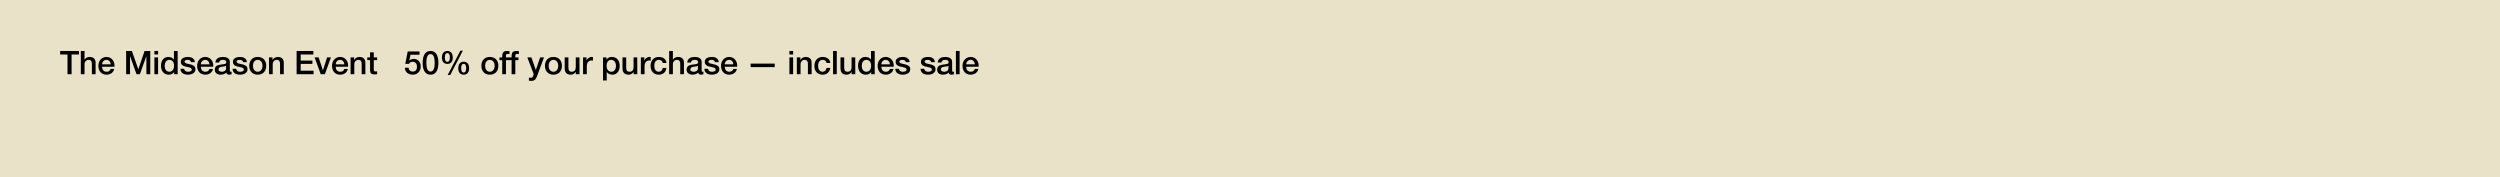 <svg width="1920" height="136" viewBox="0 0 1920 136" fill="none" xmlns="http://www.w3.org/2000/svg">
<path d="M0 0H1920V136H0V0Z" fill="#E9E2C9"/>
<path d="M751.561 51.275H742.061C742.061 53.3 743.161 55.1 745.536 55.1C747.186 55.1 748.186 54.375 748.686 52.95H751.386C750.761 55.775 748.361 57.35 745.536 57.35C741.486 57.35 739.211 54.525 739.211 50.55C739.211 46.875 741.611 43.725 745.461 43.725C749.536 43.725 752.036 47.4 751.561 51.275ZM742.061 49.4H748.711C748.611 47.6 747.386 45.975 745.461 45.975C743.486 45.975 742.136 47.475 742.061 49.4Z" fill="black"/>
<path d="M734.131 57V39.15H736.981V57H734.131Z" fill="black"/>
<path d="M728.389 52.65V50.525C727.514 51.1 726.139 51.075 724.889 51.3C723.664 51.5 722.564 51.95 722.564 53.45C722.564 54.725 724.189 55.1 725.189 55.1C726.439 55.1 728.389 54.45 728.389 52.65ZM731.239 47.475V54.125C731.239 54.825 731.389 55.1 731.914 55.1C732.089 55.1 732.314 55.1 732.614 55.05V57.025C732.189 57.175 731.289 57.35 730.814 57.35C729.664 57.35 728.839 56.95 728.614 55.775C727.489 56.875 725.664 57.35 724.139 57.35C721.814 57.35 719.714 56.1 719.714 53.575C719.714 50.35 722.289 49.825 724.689 49.55C726.739 49.175 728.564 49.4 728.564 47.725C728.564 46.25 727.039 45.975 725.889 45.975C724.289 45.975 723.164 46.625 723.039 48.025H720.189C720.389 44.7 723.214 43.725 726.064 43.725C728.589 43.725 731.239 44.75 731.239 47.475Z" fill="black"/>
<path d="M707 52.85H709.851C710.001 54.5 711.251 55.1 712.776 55.1C713.851 55.1 715.726 54.875 715.651 53.4C715.576 51.9 713.5 51.725 711.425 51.25C709.325 50.8 707.276 50.05 707.276 47.425C707.276 44.6 710.325 43.725 712.675 43.725C715.325 43.725 717.726 44.825 718.076 47.7H715.101C714.851 46.35 713.726 45.975 712.476 45.975C711.651 45.975 710.125 46.175 710.125 47.3C710.125 48.7 712.226 48.9 714.326 49.375C716.401 49.85 718.5 50.6 718.5 53.15C718.5 56.225 715.401 57.35 712.726 57.35C709.476 57.35 707.05 55.9 707 52.85Z" fill="black"/>
<path d="M687.579 52.85H690.429C690.579 54.5 691.829 55.1 693.354 55.1C694.429 55.1 696.304 54.875 696.229 53.4C696.154 51.9 694.079 51.725 692.004 51.25C689.904 50.8 687.854 50.05 687.854 47.425C687.854 44.6 690.904 43.725 693.254 43.725C695.904 43.725 698.304 44.825 698.654 47.7H695.679C695.429 46.35 694.304 45.975 693.054 45.975C692.229 45.975 690.704 46.175 690.704 47.3C690.704 48.7 692.804 48.9 694.904 49.375C696.979 49.85 699.079 50.6 699.079 53.15C699.079 56.225 695.979 57.35 693.304 57.35C690.054 57.35 687.629 55.9 687.579 52.85Z" fill="black"/>
<path d="M686.362 51.275H676.862C676.862 53.3 677.962 55.1 680.337 55.1C681.987 55.1 682.987 54.375 683.487 52.95H686.187C685.562 55.775 683.162 57.35 680.337 57.35C676.287 57.35 674.012 54.525 674.012 50.55C674.012 46.875 676.412 43.725 680.262 43.725C684.337 43.725 686.837 47.4 686.362 51.275ZM676.862 49.4H683.512C683.412 47.6 682.187 45.975 680.262 45.975C678.287 45.975 676.937 47.475 676.862 49.4Z" fill="black"/>
<path d="M661.828 50.675C661.828 52.9 662.929 55.1 665.404 55.1C667.954 55.1 669.029 52.775 669.029 50.525C669.029 47.675 667.653 45.975 665.453 45.975C662.778 45.975 661.828 48.35 661.828 50.675ZM671.779 39.15V57H669.078V55.25H669.029C668.279 56.725 666.654 57.35 665.029 57.35C660.954 57.35 658.979 54.325 658.979 50.45C658.979 45.775 661.753 43.725 664.578 43.725C666.203 43.725 668.004 44.325 668.879 45.75H668.929V39.15H671.779Z" fill="black"/>
<path d="M656.848 44.075V57H654.048V55.2H653.998C653.298 56.5 651.748 57.35 650.323 57.35C646.948 57.35 645.498 55.65 645.498 52.275V44.075H648.348V52C648.348 54.275 649.273 55.1 650.823 55.1C653.198 55.1 653.998 53.575 653.998 51.575V44.075H656.848Z" fill="black"/>
<path d="M639.793 57V39.15H642.643V57H639.793Z" fill="black"/>
<path d="M637.651 48.4H634.801C634.576 46.825 633.426 45.975 631.851 45.975C630.376 45.975 628.301 46.75 628.301 50.675C628.301 52.825 629.251 55.1 631.726 55.1C633.376 55.1 634.526 54 634.801 52.15H637.651C637.126 55.5 635.051 57.35 631.726 57.35C627.676 57.35 625.451 54.475 625.451 50.675C625.451 46.775 627.576 43.725 631.826 43.725C634.826 43.725 637.376 45.225 637.651 48.4Z" fill="black"/>
<path d="M611.971 57V44.075H614.671V45.975L614.721 46.025C615.571 44.6 617.046 43.725 618.746 43.725C621.546 43.725 623.321 45.225 623.321 48.125V57H620.471V48.875C620.421 46.85 619.621 45.975 617.946 45.975C616.046 45.975 614.821 47.475 614.821 49.375V57H611.971Z" fill="black"/>
<path d="M606.266 57V44.075H609.116V57H606.266ZM606.266 41.85V39.15H609.116V41.85H606.266Z" fill="black"/>
<path d="M576.482 51.55V48.85H594.982V51.55H576.482Z" fill="black"/>
<path d="M566.108 51.275H556.608C556.608 53.3 557.708 55.1 560.083 55.1C561.733 55.1 562.733 54.375 563.233 52.95H565.933C565.308 55.775 562.908 57.35 560.083 57.35C556.033 57.35 553.758 54.525 553.758 50.55C553.758 46.875 556.158 43.725 560.008 43.725C564.083 43.725 566.583 47.4 566.108 51.275ZM556.608 49.4H563.258C563.158 47.6 561.933 45.975 560.008 45.975C558.033 45.975 556.683 47.475 556.608 49.4Z" fill="black"/>
<path d="M540.969 52.85H543.819C543.969 54.5 545.219 55.1 546.744 55.1C547.819 55.1 549.694 54.875 549.619 53.4C549.544 51.9 547.469 51.725 545.394 51.25C543.294 50.8 541.244 50.05 541.244 47.425C541.244 44.6 544.294 43.725 546.644 43.725C549.294 43.725 551.694 44.825 552.044 47.7H549.069C548.819 46.35 547.694 45.975 546.444 45.975C545.619 45.975 544.094 46.175 544.094 47.3C544.094 48.7 546.194 48.9 548.294 49.375C550.369 49.85 552.469 50.6 552.469 53.15C552.469 56.225 549.369 57.35 546.694 57.35C543.444 57.35 541.019 55.9 540.969 52.85Z" fill="black"/>
<path d="M536.003 52.65V50.525C535.128 51.1 533.753 51.075 532.503 51.3C531.278 51.5 530.178 51.95 530.178 53.45C530.178 54.725 531.803 55.1 532.803 55.1C534.053 55.1 536.003 54.45 536.003 52.65ZM538.853 47.475V54.125C538.853 54.825 539.003 55.1 539.528 55.1C539.703 55.1 539.928 55.1 540.228 55.05V57.025C539.803 57.175 538.903 57.35 538.428 57.35C537.278 57.35 536.453 56.95 536.228 55.775C535.103 56.875 533.278 57.35 531.753 57.35C529.428 57.35 527.328 56.1 527.328 53.575C527.328 50.35 529.903 49.825 532.303 49.55C534.353 49.175 536.178 49.4 536.178 47.725C536.178 46.25 534.653 45.975 533.503 45.975C531.903 45.975 530.778 46.625 530.653 48.025H527.803C528.003 44.7 530.828 43.725 533.678 43.725C536.203 43.725 538.853 44.75 538.853 47.475Z" fill="black"/>
<path d="M513.922 57V39.15H516.772V45.775H516.822C517.522 44.6 518.997 43.725 520.697 43.725C523.497 43.725 525.272 45.225 525.272 48.125V57H522.422V48.875C522.372 46.85 521.572 45.975 519.897 45.975C517.997 45.975 516.772 47.475 516.772 49.375V57H513.922Z" fill="black"/>
<path d="M511.855 48.4H509.005C508.78 46.825 507.63 45.975 506.055 45.975C504.58 45.975 502.505 46.75 502.505 50.675C502.505 52.825 503.455 55.1 505.93 55.1C507.58 55.1 508.73 54 509.005 52.15H511.855C511.33 55.5 509.255 57.35 505.93 57.35C501.88 57.35 499.655 54.475 499.655 50.675C499.655 46.775 501.78 43.725 506.03 43.725C509.03 43.725 511.58 45.225 511.855 48.4Z" fill="black"/>
<path d="M492.181 57V44.075H494.856V46.575H494.906C495.231 45.2 496.931 43.725 498.681 43.725C499.331 43.725 499.506 43.775 499.756 43.8V46.55C499.356 46.5 498.931 46.425 498.531 46.425C496.581 46.425 495.031 48 495.031 50.85V57H492.181Z" fill="black"/>
<path d="M489.425 44.075V57H486.625V55.2H486.575C485.875 56.5 484.325 57.35 482.9 57.35C479.525 57.35 478.075 55.65 478.075 52.275V44.075H480.925V52C480.925 54.275 481.85 55.1 483.4 55.1C485.775 55.1 486.575 53.575 486.575 51.575V44.075H489.425Z" fill="black"/>
<path d="M473.067 50.55C473.067 48.2 471.842 45.975 469.492 45.975C467.092 45.975 465.867 47.8 465.867 50.55C465.867 53.15 467.192 55.1 469.492 55.1C472.092 55.1 473.067 52.8 473.067 50.55ZM463.117 61.775V44.075H465.817V45.825H465.867C466.667 44.35 468.217 43.725 469.867 43.725C473.942 43.725 475.917 46.825 475.917 50.6C475.917 54.075 474.167 57.35 470.342 57.35C468.692 57.35 466.917 56.75 466.017 55.325H465.967V61.775H463.117Z" fill="black"/>
<path d="M447.795 57V44.075H450.47V46.575H450.52C450.845 45.2 452.545 43.725 454.295 43.725C454.945 43.725 455.12 43.775 455.37 43.8V46.55C454.97 46.5 454.545 46.425 454.145 46.425C452.195 46.425 450.645 48 450.645 50.85V57H447.795Z" fill="black"/>
<path d="M445.039 44.075V57H442.239V55.2H442.189C441.489 56.5 439.939 57.35 438.514 57.35C435.139 57.35 433.689 55.65 433.689 52.275V44.075H436.539V52C436.539 54.275 437.464 55.1 439.014 55.1C441.389 55.1 442.189 53.575 442.189 51.575V44.075H445.039Z" fill="black"/>
<path d="M425.046 55.1C427.596 55.1 428.721 52.775 428.721 50.525C428.721 48.3 427.596 45.975 425.046 45.975C422.496 45.975 421.371 48.3 421.371 50.525C421.371 52.775 422.496 55.1 425.046 55.1ZM425.046 57.35C420.896 57.35 418.521 54.5 418.521 50.525C418.521 46.575 420.896 43.725 425.046 43.725C429.196 43.725 431.571 46.575 431.571 50.525C431.571 54.5 429.196 57.35 425.046 57.35Z" fill="black"/>
<path d="M409.881 56.95L404.981 44.075H408.106L411.481 53.725H411.531L414.806 44.075H417.781L412.756 57.7C411.831 60.025 411.156 62.125 408.181 62.125C407.506 62.125 406.856 62.075 406.206 61.975V59.575C406.656 59.65 407.106 59.75 407.556 59.75C408.881 59.75 409.206 59.05 409.556 57.95L409.881 56.95Z" fill="black"/>
<path d="M390.788 46.2V44.075H392.913V43C392.913 39.7 394.638 39.15 396.488 39.15C397.388 39.15 398.038 39.2 398.488 39.325V41.55C398.113 41.45 397.738 41.4 397.163 41.4C396.388 41.4 395.763 41.675 395.763 42.75V44.075H398.188V46.2H395.763V57H392.913V46.2H390.788Z" fill="black"/>
<path d="M383.591 46.2V44.075H385.716V43C385.716 39.7 387.441 39.15 389.291 39.15C390.191 39.15 390.841 39.2 391.291 39.325V41.55C390.916 41.45 390.541 41.4 389.966 41.4C389.191 41.4 388.566 41.675 388.566 42.75V44.075H390.991V46.2H388.566V57H385.716V46.2H383.591Z" fill="black"/>
<path d="M376.222 55.1C378.772 55.1 379.897 52.775 379.897 50.525C379.897 48.3 378.772 45.975 376.222 45.975C373.672 45.975 372.547 48.3 372.547 50.525C372.547 52.775 373.672 55.1 376.222 55.1ZM376.222 57.35C372.072 57.35 369.697 54.5 369.697 50.525C369.697 46.575 372.072 43.725 376.222 43.725C380.372 43.725 382.747 46.575 382.747 50.525C382.747 54.5 380.372 57.35 376.222 57.35Z" fill="black"/>
<path d="M356.114 57.35C353.089 57.35 351.939 55.1 351.939 52.375C351.939 49.675 353.189 47.4 356.114 47.4C359.039 47.4 360.289 49.675 360.289 52.375C360.289 55.1 359.139 57.35 356.114 57.35ZM354.189 52.375C354.189 54.25 354.689 55.725 356.089 55.725C357.489 55.725 358.039 54.25 358.039 52.375C358.039 50.7 357.639 49.025 356.089 49.025C354.539 49.025 354.189 50.7 354.189 52.375ZM343.564 49.1C340.539 49.1 339.389 46.85 339.389 44.125C339.389 41.425 340.639 39.15 343.564 39.15C346.489 39.15 347.739 41.425 347.739 44.125C347.739 46.85 346.589 49.1 343.564 49.1ZM341.639 44.125C341.639 46 342.139 47.475 343.539 47.475C344.939 47.475 345.489 46 345.489 44.125C345.489 42.45 345.089 40.775 343.539 40.775C341.989 40.775 341.639 42.45 341.639 44.125ZM343.839 57.6L353.564 38.9H355.464L345.789 57.6H343.839Z" fill="black"/>
<path d="M330.648 54.975C333.148 54.975 333.848 51.9 333.848 48.25C333.848 44.6 333.148 41.525 330.648 41.525C328.148 41.525 327.448 44.6 327.448 48.25C327.448 51.9 328.148 54.975 330.648 54.975ZM330.648 39.15C335.673 39.15 336.698 44.275 336.698 48.25C336.698 52.225 335.673 57.35 330.648 57.35C325.623 57.35 324.598 52.225 324.598 48.25C324.598 44.275 325.623 39.15 330.648 39.15Z" fill="black"/>
<path d="M311.256 49.075L313.131 39.5H322.181V42.05H315.256L314.356 46.5L314.406 46.55C315.181 45.7 316.456 45.225 317.631 45.225C321.106 45.225 323.106 47.725 323.106 51.075C323.106 53.875 321.356 57.35 317.056 57.35C313.681 57.35 311.056 55.525 310.931 52.025H313.781C313.956 53.9 315.156 54.975 317.006 54.975C319.431 54.975 320.256 53.25 320.256 51.125C320.256 49.2 319.231 47.475 316.931 47.475C315.731 47.475 314.556 47.85 314.106 49.075H311.256Z" fill="black"/>
<path d="M282.057 46.2V44.075H284.207V40.2H287.057V44.075H289.632V46.2H287.057V53.1C287.057 54.275 287.157 54.875 288.432 54.875C288.832 54.875 289.232 54.875 289.632 54.775V56.975C289.007 57.025 288.407 57.125 287.782 57.125C284.807 57.125 284.257 55.975 284.207 53.825V46.2H282.057Z" fill="black"/>
<path d="M269.251 57V44.075H271.951V45.975L272.001 46.025C272.851 44.6 274.326 43.725 276.026 43.725C278.826 43.725 280.601 45.225 280.601 48.125V57H277.751V48.875C277.701 46.85 276.901 45.975 275.226 45.975C273.326 45.975 272.101 47.475 272.101 49.375V57H269.251Z" fill="black"/>
<path d="M267.334 51.275H257.834C257.834 53.3 258.934 55.1 261.309 55.1C262.959 55.1 263.959 54.375 264.459 52.95H267.159C266.534 55.775 264.134 57.35 261.309 57.35C257.259 57.35 254.984 54.525 254.984 50.55C254.984 46.875 257.384 43.725 261.234 43.725C265.309 43.725 267.809 47.4 267.334 51.275ZM257.834 49.4H264.484C264.384 47.6 263.159 45.975 261.234 45.975C259.259 45.975 257.909 47.475 257.834 49.4Z" fill="black"/>
<path d="M246.321 57L241.621 44.075H244.721L247.996 54H248.046L251.196 44.075H254.146L249.521 57H246.321Z" fill="black"/>
<path d="M227.799 57V39.15H240.649V41.85H230.924V46.525H239.924V49.075H230.924V54.3H240.824V57H227.799Z" fill="black"/>
<path d="M206.585 57V44.075H209.285V45.975L209.335 46.025C210.185 44.6 211.66 43.725 213.36 43.725C216.16 43.725 217.935 45.225 217.935 48.125V57H215.085V48.875C215.035 46.85 214.235 45.975 212.56 45.975C210.66 45.975 209.435 47.475 209.435 49.375V57H206.585Z" fill="black"/>
<path d="M197.941 55.1C200.491 55.1 201.616 52.775 201.616 50.525C201.616 48.3 200.491 45.975 197.941 45.975C195.391 45.975 194.266 48.3 194.266 50.525C194.266 52.775 195.391 55.1 197.941 55.1ZM197.941 57.35C193.791 57.35 191.416 54.5 191.416 50.525C191.416 46.575 193.791 43.725 197.941 43.725C202.091 43.725 204.466 46.575 204.466 50.525C204.466 54.5 202.091 57.35 197.941 57.35Z" fill="black"/>
<path d="M178.602 52.85H181.452C181.602 54.5 182.852 55.1 184.377 55.1C185.452 55.1 187.327 54.875 187.252 53.4C187.177 51.9 185.102 51.725 183.027 51.25C180.927 50.8 178.877 50.05 178.877 47.425C178.877 44.6 181.927 43.725 184.277 43.725C186.927 43.725 189.327 44.825 189.677 47.7H186.702C186.452 46.35 185.327 45.975 184.077 45.975C183.252 45.975 181.727 46.175 181.727 47.3C181.727 48.7 183.827 48.9 185.927 49.375C188.002 49.85 190.102 50.6 190.102 53.15C190.102 56.225 187.002 57.35 184.327 57.35C181.077 57.35 178.652 55.9 178.602 52.85Z" fill="black"/>
<path d="M173.635 52.65V50.525C172.76 51.1 171.385 51.075 170.135 51.3C168.91 51.5 167.81 51.95 167.81 53.45C167.81 54.725 169.435 55.1 170.435 55.1C171.685 55.1 173.635 54.45 173.635 52.65ZM176.485 47.475V54.125C176.485 54.825 176.635 55.1 177.16 55.1C177.335 55.1 177.56 55.1 177.86 55.05V57.025C177.435 57.175 176.535 57.35 176.06 57.35C174.91 57.35 174.085 56.95 173.86 55.775C172.735 56.875 170.91 57.35 169.385 57.35C167.06 57.35 164.96 56.1 164.96 53.575C164.96 50.35 167.535 49.825 169.935 49.55C171.985 49.175 173.81 49.4 173.81 47.725C173.81 46.25 172.285 45.975 171.135 45.975C169.535 45.975 168.41 46.625 168.285 48.025H165.435C165.635 44.7 168.46 43.725 171.31 43.725C173.835 43.725 176.485 44.75 176.485 47.475Z" fill="black"/>
<path d="M163.744 51.275H154.244C154.244 53.3 155.344 55.1 157.719 55.1C159.369 55.1 160.369 54.375 160.869 52.95H163.569C162.944 55.775 160.544 57.35 157.719 57.35C153.669 57.35 151.394 54.525 151.394 50.55C151.394 46.875 153.794 43.725 157.644 43.725C161.719 43.725 164.219 47.4 163.744 51.275ZM154.244 49.4H160.894C160.794 47.6 159.569 45.975 157.644 45.975C155.669 45.975 154.319 47.475 154.244 49.4Z" fill="black"/>
<path d="M138.605 52.85H141.455C141.605 54.5 142.855 55.1 144.38 55.1C145.455 55.1 147.33 54.875 147.255 53.4C147.18 51.9 145.105 51.725 143.03 51.25C140.93 50.8 138.88 50.05 138.88 47.425C138.88 44.6 141.93 43.725 144.28 43.725C146.93 43.725 149.33 44.825 149.68 47.7H146.705C146.455 46.35 145.33 45.975 144.08 45.975C143.255 45.975 141.73 46.175 141.73 47.3C141.73 48.7 143.83 48.9 145.93 49.375C148.005 49.85 150.105 50.6 150.105 53.15C150.105 56.225 147.005 57.35 144.33 57.35C141.08 57.35 138.655 55.9 138.605 52.85Z" fill="black"/>
<path d="M126.496 50.675C126.496 52.9 127.596 55.1 130.071 55.1C132.621 55.1 133.696 52.775 133.696 50.525C133.696 47.675 132.321 45.975 130.121 45.975C127.446 45.975 126.496 48.35 126.496 50.675ZM136.446 39.15V57H133.746V55.25H133.696C132.946 56.725 131.321 57.35 129.696 57.35C125.621 57.35 123.646 54.325 123.646 50.45C123.646 45.775 126.421 43.725 129.246 43.725C130.871 43.725 132.671 44.325 133.546 45.75H133.596V39.15H136.446Z" fill="black"/>
<path d="M118.566 57V44.075H121.416V57H118.566ZM118.566 41.85V39.15H121.416V41.85H118.566Z" fill="black"/>
<path d="M96.874 57V39.15H101.275L106.2 53.125H106.25L111.05 39.15H115.4V57H112.425V43.225H112.375L107.425 57H104.85L99.9 43.225H99.85V57H96.874Z" fill="black"/>
<path d="M87.9 51.275H78.4C78.4 53.3 79.5 55.1 81.875 55.1C83.525 55.1 84.525 54.375 85.025 52.95H87.725C87.1 55.775 84.7 57.35 81.875 57.35C77.825 57.35 75.55 54.525 75.55 50.55C75.55 46.875 77.95 43.725 81.8 43.725C85.875 43.725 88.375 47.4 87.9 51.275ZM78.4 49.4H85.05C84.95 47.6 83.725 45.975 81.8 45.975C79.825 45.975 78.475 47.475 78.4 49.4Z" fill="black"/>
<path d="M62.069 57V39.15H64.919V45.775H64.969C65.669 44.6 67.144 43.725 68.844 43.725C71.644 43.725 73.419 45.225 73.419 48.125V57H70.569V48.875C70.519 46.85 69.719 45.975 68.044 45.975C66.144 45.975 64.919 47.475 64.919 49.375V57H62.069Z" fill="black"/>
<path d="M46.2 41.85V39.15H60.65V41.85H54.975V57H51.85V41.85H46.2Z" fill="black"/>
</svg>
